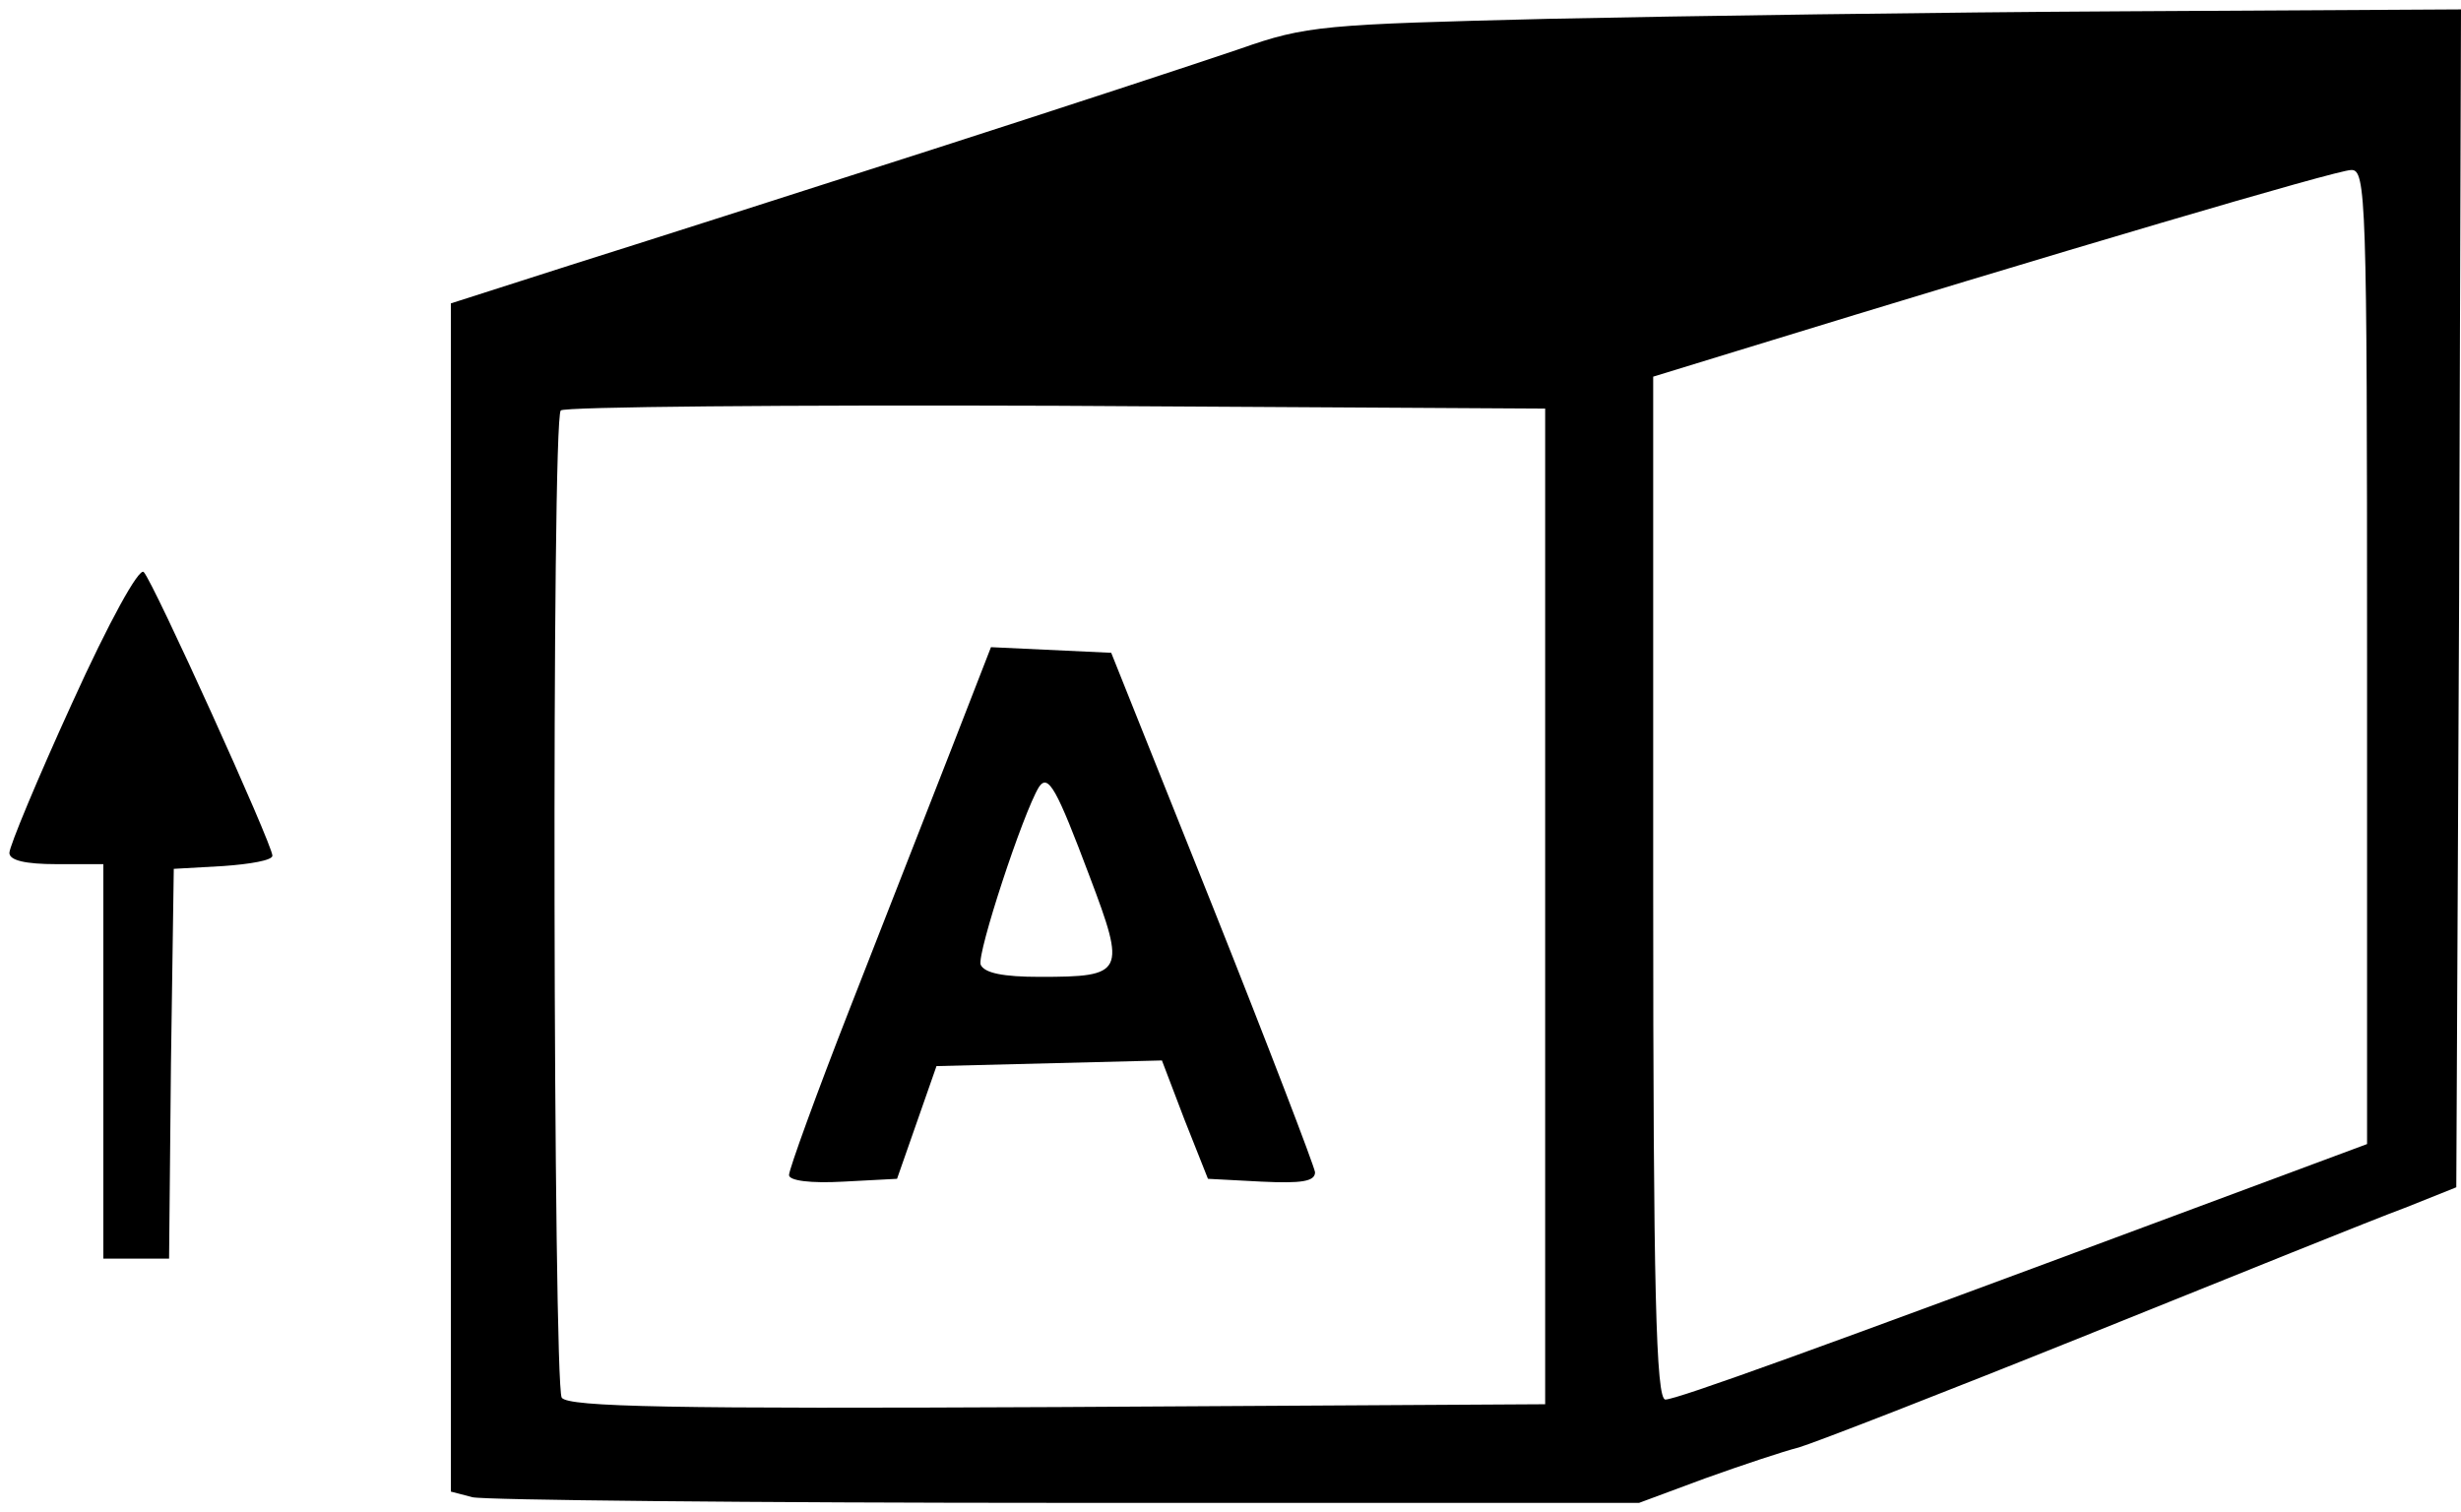 <?xml version="1.0" standalone="no"?>
<!DOCTYPE svg PUBLIC "-//W3C//DTD SVG 20010904//EN"
 "http://www.w3.org/TR/2001/REC-SVG-20010904/DTD/svg10.dtd">
<svg version="1.0" xmlns="http://www.w3.org/2000/svg"
 width="262pt" height="161pt" viewBox="0 0 262 161"
 preserveAspectRatio="xMidYMid meet">

<g transform="translate(0,161) scale(0.1,-0.1)"
fill="#000000" stroke="none">
<path d="M1650 1590 c-241 -6 -259 -7 -330 -32 -41 -14 -190 -63 -330 -108
-140 -45 -312 -100 -382 -122 l-128 -41 0 -633 0 -632 23 -6 c12 -3 297 -6
632 -6 l610 0 70 26 c39 14 84 29 100 33 17 5 156 59 310 121 154 62 305 123
335 134 l55 22 3 627 2 627 -357 -2 c-197 -1 -473 -5 -613 -8z m870 -679 l0
-519 -207 -77 c-376 -140 -528 -195 -540 -195 -10 0 -13 116 -13 545 l0 544
88 27 c345 106 640 193 655 193 16 1 17 -30 17 -518z m-875 -266 l0 -530 -519
-3 c-409 -2 -521 0 -528 10 -9 16 -11 1042 -1 1051 3 4 241 6 527 5 l521 -3 0
-530z"/>
<path d="M1013 813 c-23 -59 -72 -184 -108 -276 -36 -92 -65 -172 -65 -178 0
-6 23 -9 58 -7 l57 3 21 60 21 60 120 3 120 3 24 -63 25 -63 57 -3 c42 -2 57
0 57 10 -1 7 -50 135 -109 283 l-108 270 -64 3 -64 3 -42 -108z m147 -136 c39
-103 37 -107 -53 -107 -39 0 -59 4 -63 13 -4 12 45 161 62 189 10 15 19 -2 54
-95z"/>
<path d="M77 862 c-37 -81 -67 -153 -67 -160 0 -8 17 -12 50 -12 l50 0 0 -210
0 -210 35 0 35 0 2 208 3 207 53 3 c28 2 52 6 52 11 0 12 -127 292 -137 302
-5 5 -37 -53 -76 -139z"/>
</g>
</svg>
